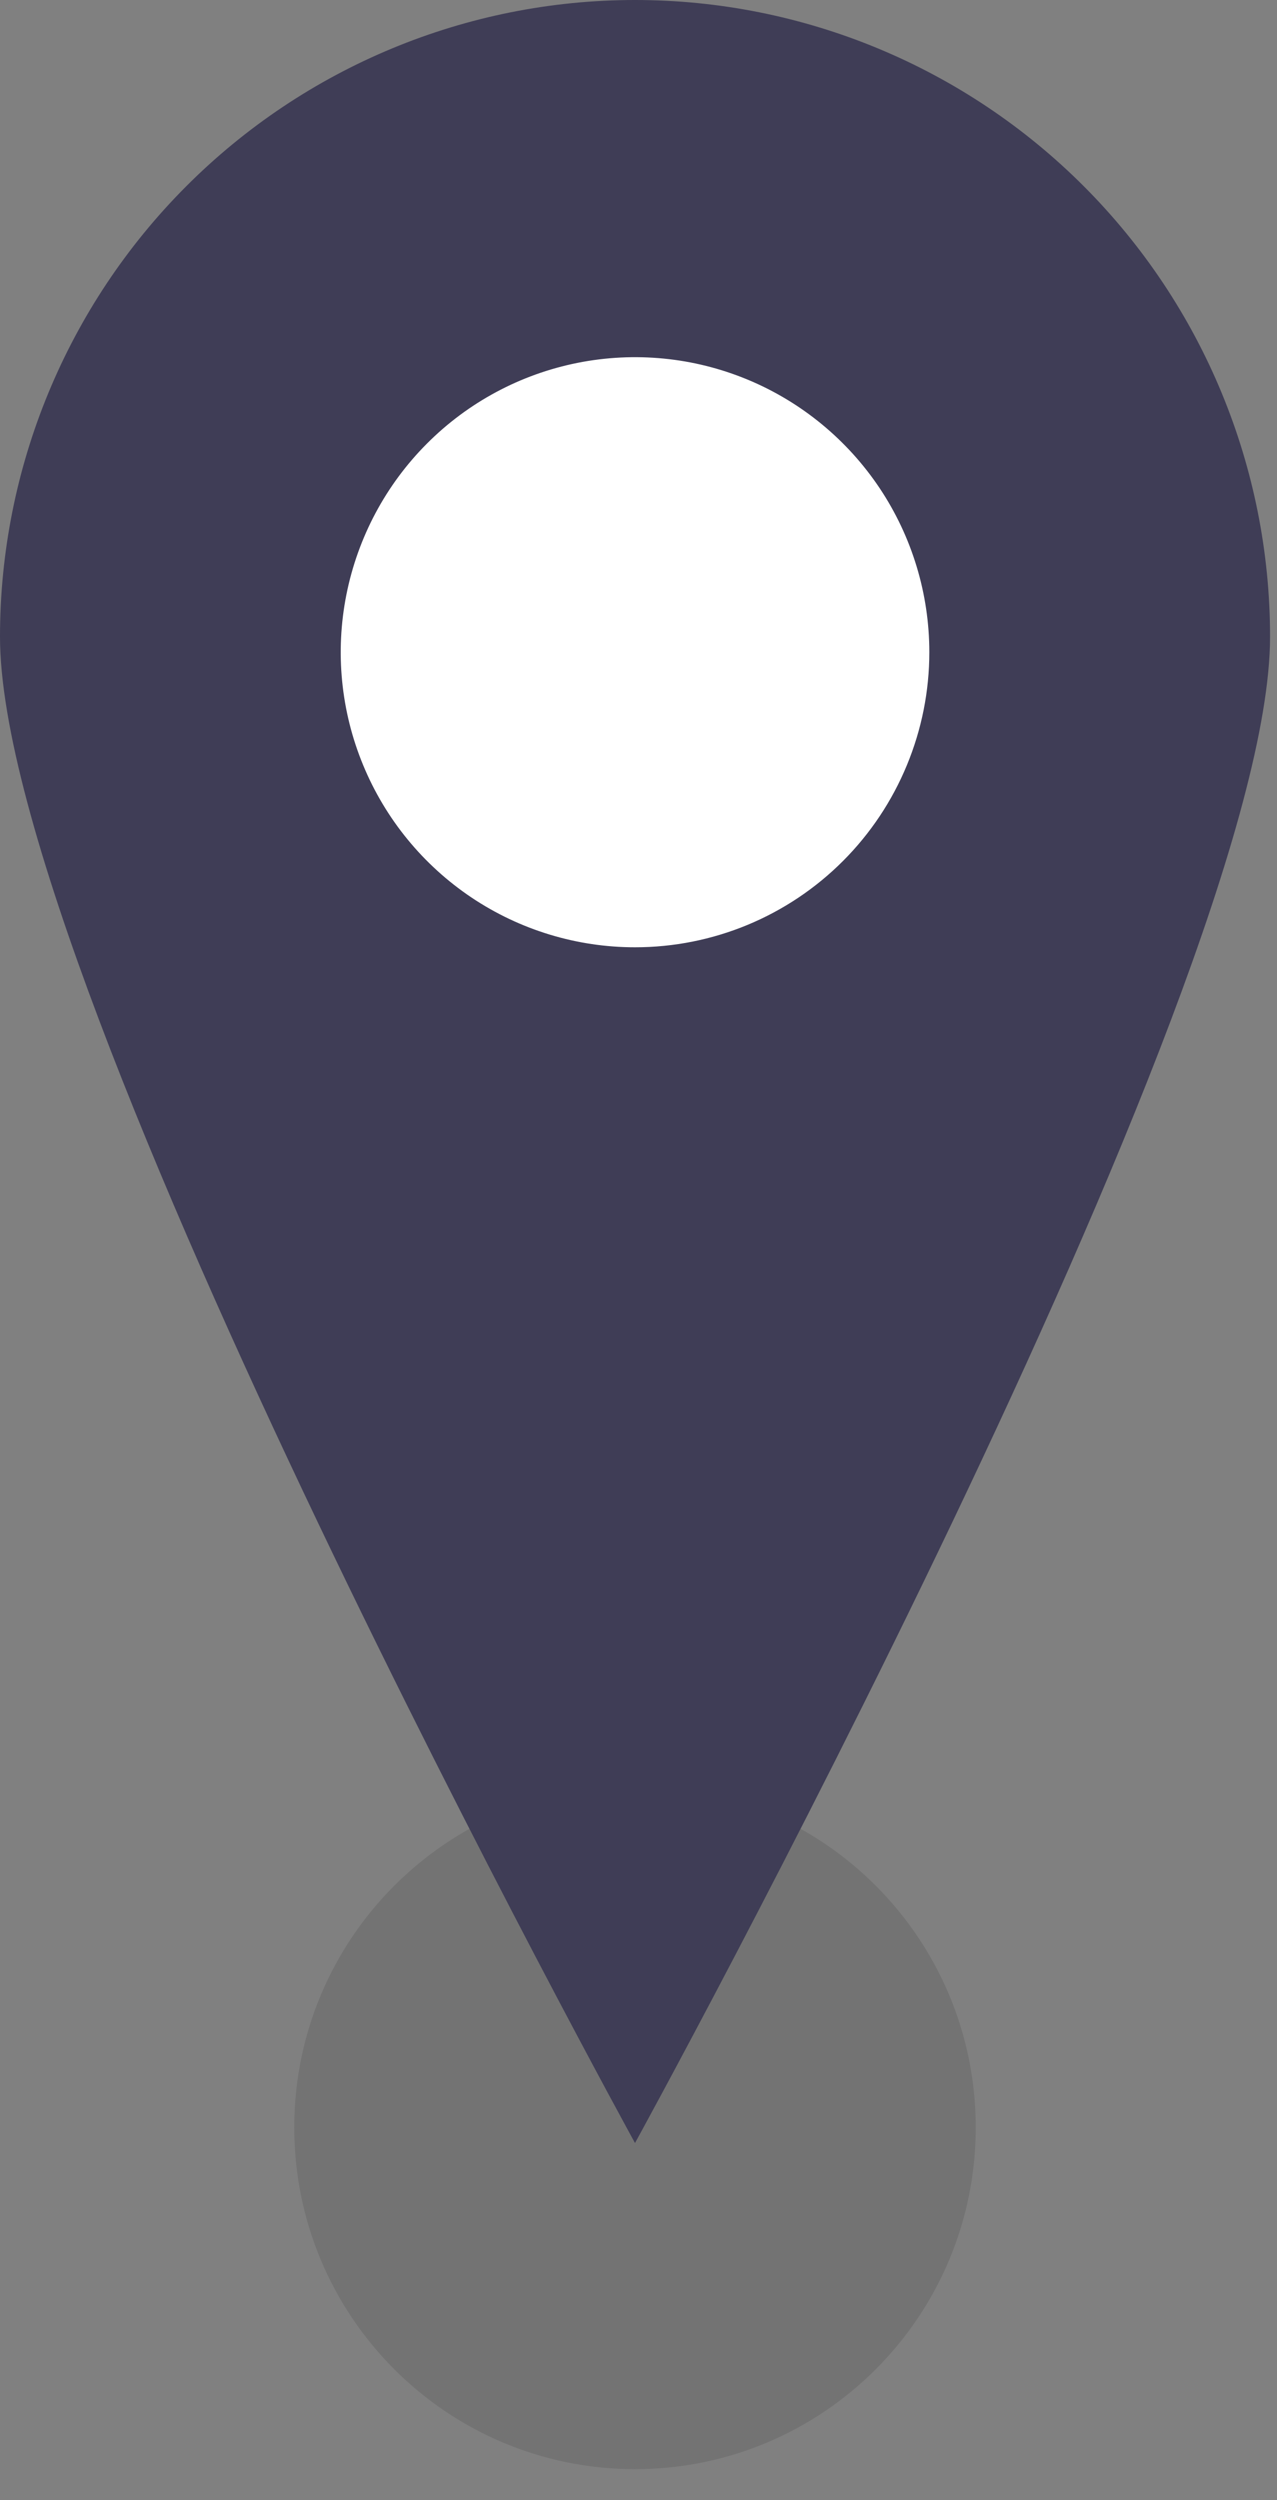 <?xml version="1.0" encoding="UTF-8"?> <svg xmlns="http://www.w3.org/2000/svg" width="23" height="45" viewBox="0 0 23 45" fill="none"><rect x="0" y="0" width="23" height="45" fill="#808080" stroke="none"/> <path d="M11.437 19.845C15.905 19.845 19.527 16.216 19.527 11.739C19.527 7.263 15.905 3.634 11.437 3.634C6.969 3.634 3.347 7.263 3.347 11.739C3.347 16.216 6.969 19.845 11.437 19.845Z" fill="white"></path> <path opacity="0.1" d="M11.437 44.442C14.827 44.442 17.574 41.689 17.574 38.292C17.574 34.896 14.827 32.143 11.437 32.143C8.048 32.143 5.3 34.896 5.3 38.292C5.3 41.689 8.048 44.442 11.437 44.442Z" fill="black"></path> <path d="M11.437 0C8.404 0 5.495 1.207 3.35 3.357C1.205 5.506 0 8.42 0 11.46C0 17.789 11.437 38.572 11.437 38.572C11.437 38.572 22.875 17.789 22.875 11.46C22.875 8.42 21.67 5.506 19.525 3.357C17.38 1.207 14.471 0 11.437 0ZM11.437 17.05C10.389 17.05 9.364 16.738 8.493 16.155C7.621 15.571 6.942 14.742 6.541 13.772C6.139 12.801 6.034 11.733 6.239 10.703C6.444 9.673 6.948 8.727 7.69 7.984C8.431 7.241 9.375 6.736 10.403 6.531C11.432 6.326 12.497 6.431 13.466 6.833C14.434 7.235 15.262 7.916 15.845 8.789C16.427 9.662 16.738 10.689 16.738 11.739C16.738 12.437 16.601 13.127 16.334 13.772C16.068 14.416 15.678 15.001 15.185 15.495C14.693 15.988 14.109 16.379 13.466 16.646C12.823 16.913 12.133 17.05 11.437 17.05Z" fill="#3F3D56"></path> </svg> 